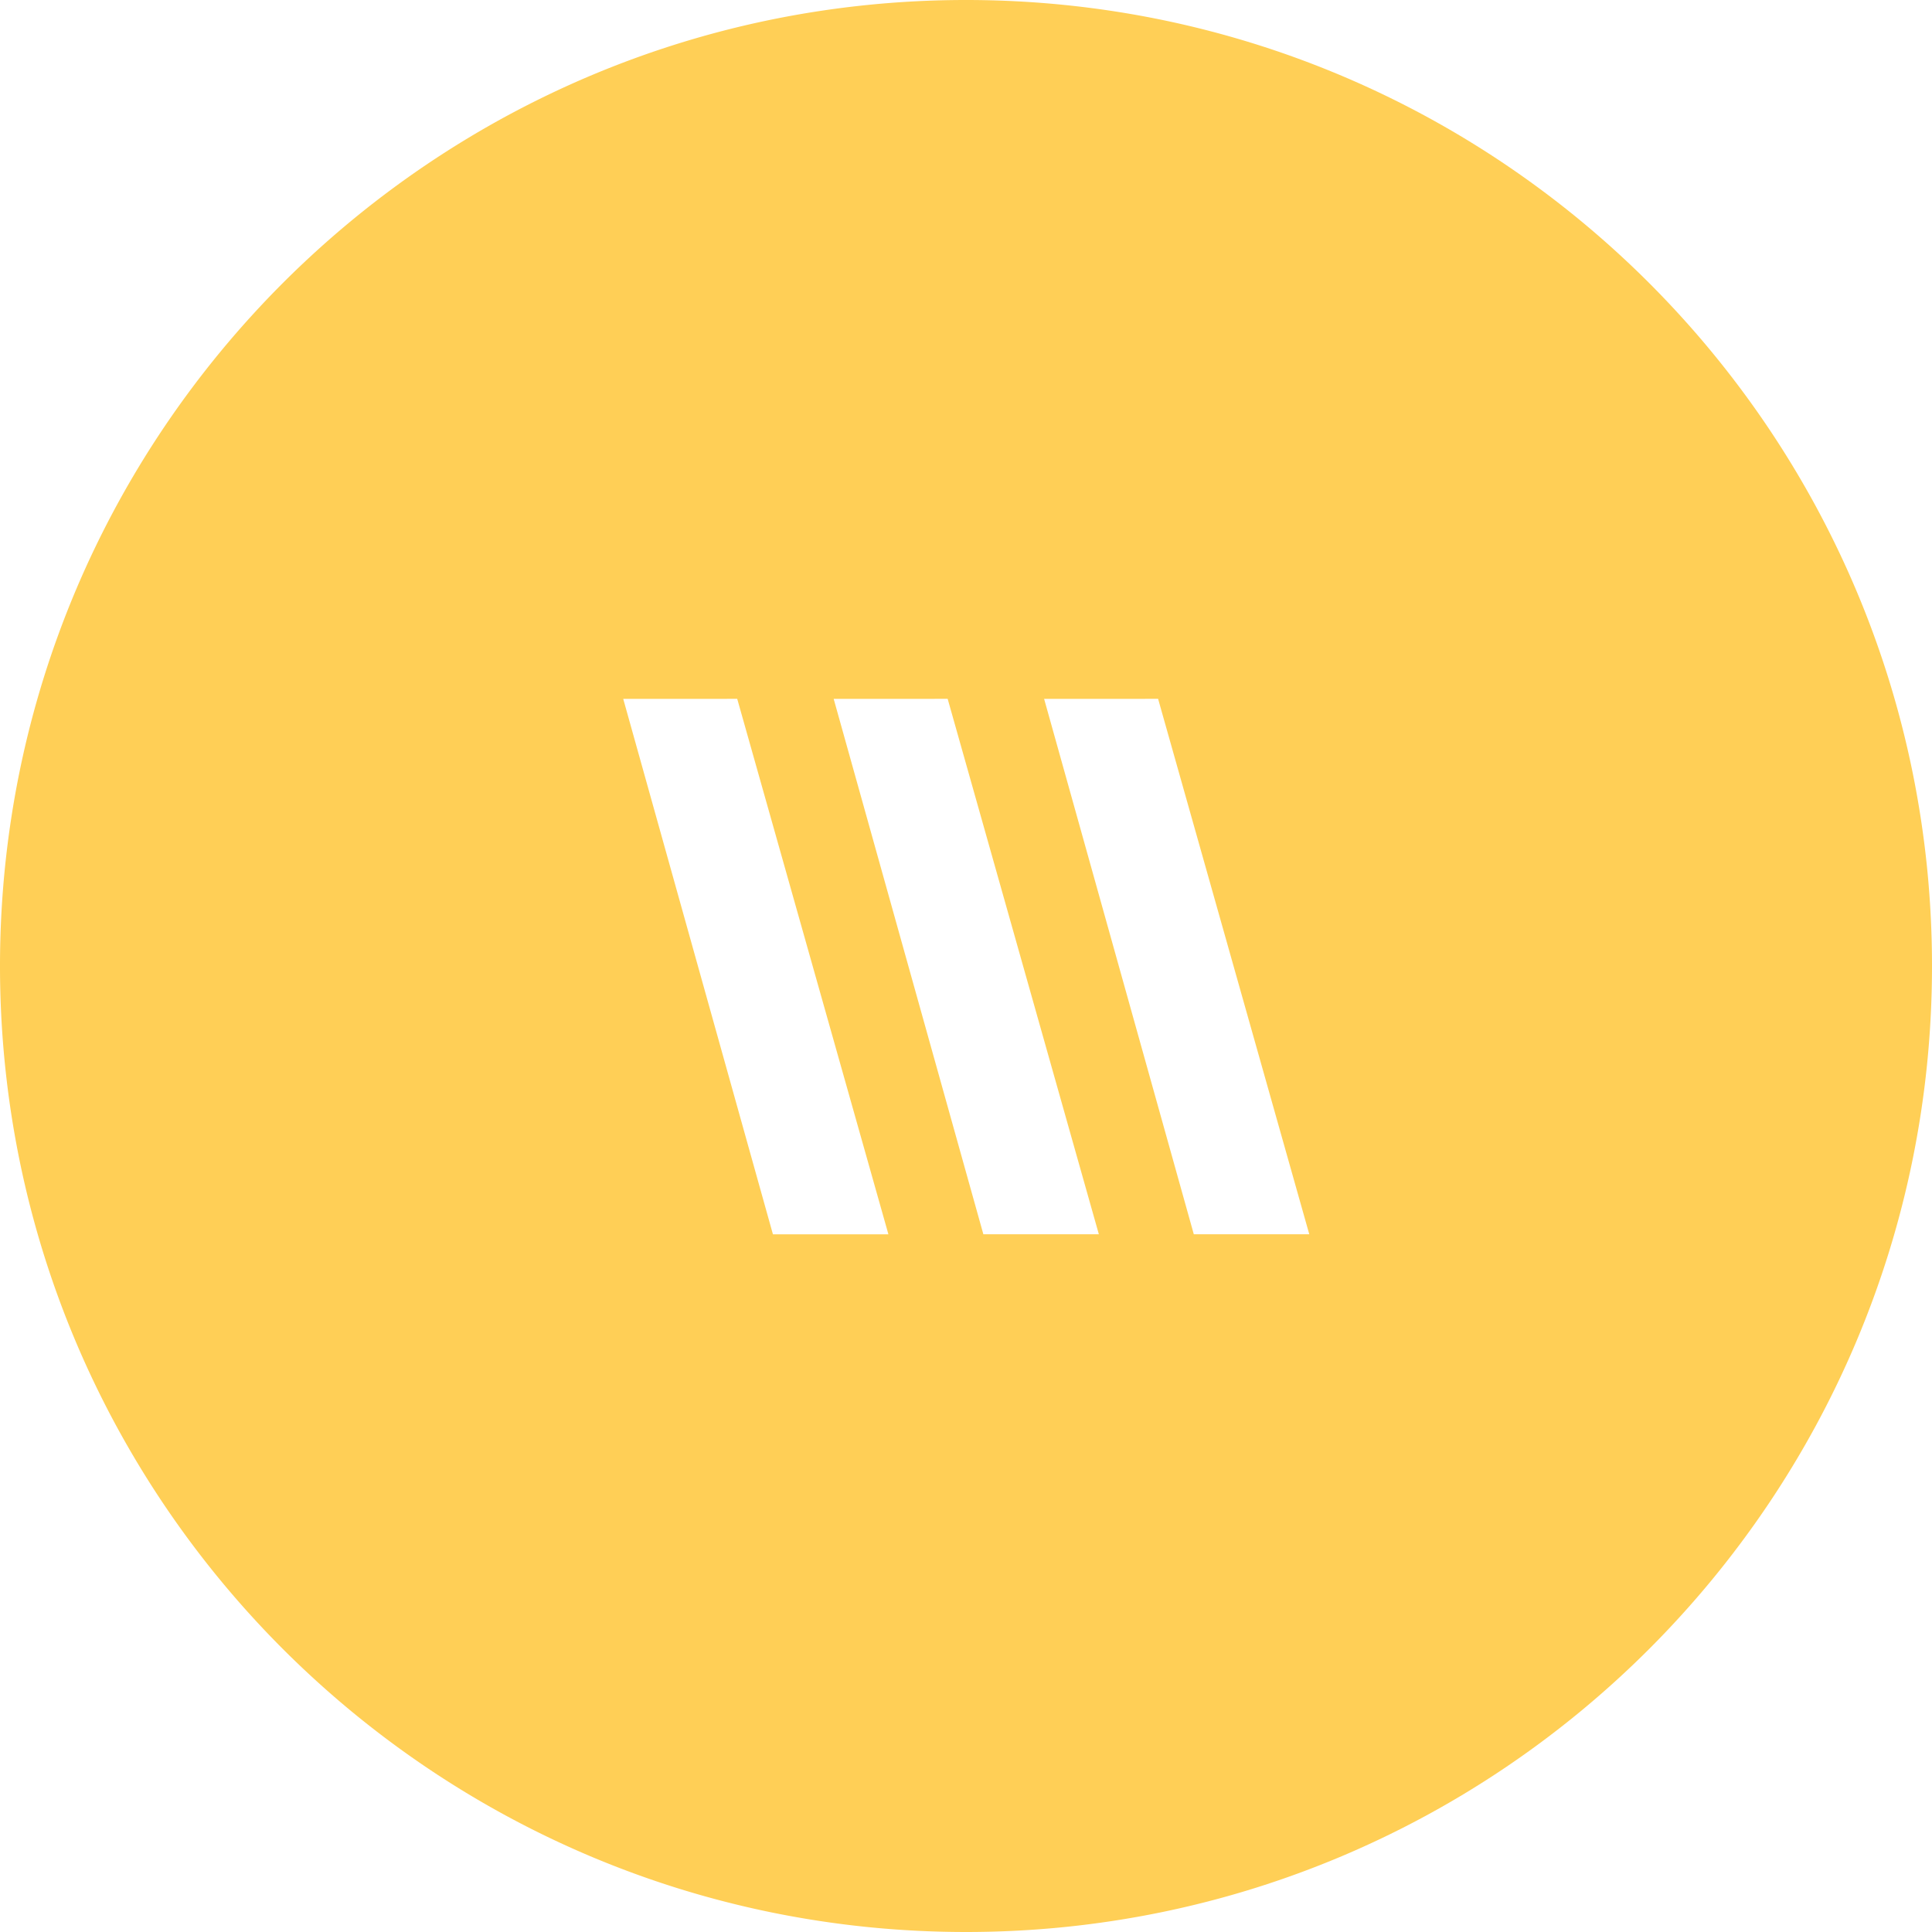 <svg xmlns="http://www.w3.org/2000/svg" width="1581" height="1581" viewBox="0 0 1581 1581">
  <path id="Subtraction_1" data-name="Subtraction 1" d="M790.5,1581a803.26,803.26,0,0,1-80.824-4.081,792.51,792.51,0,0,1-78.489-11.979c-25.469-5.212-50.957-11.765-75.757-19.479-24.523-7.627-48.959-16.571-72.628-26.582-23.45-9.918-46.7-21.118-69.1-33.288-22.243-12.083-44.171-25.4-65.177-39.6-20.9-14.123-41.38-29.434-60.855-45.507-19.429-16.034-38.316-33.2-56.137-51.02s-34.984-36.705-51.02-56.137c-16.074-19.477-31.385-39.952-45.507-60.855-14.19-21-27.512-42.933-39.6-65.177-12.17-22.4-23.37-45.652-33.288-69.1-10.011-23.667-18.954-48.1-26.582-72.628-7.714-24.8-14.268-50.291-19.479-75.757A792.508,792.508,0,0,1,4.081,871.324a802.363,802.363,0,0,1,0-161.648A792.5,792.5,0,0,1,16.06,631.187c5.211-25.466,11.765-50.955,19.479-75.757C43.168,530.9,52.111,506.468,62.121,482.8c9.918-23.449,21.118-46.7,33.288-69.1,12.084-22.244,25.406-44.173,39.6-65.177,14.122-20.9,29.433-41.378,45.507-60.855,16.035-19.43,33.2-38.317,51.02-56.137s36.706-34.985,56.137-51.02c19.477-16.074,39.952-31.384,60.855-45.507,21-14.19,42.933-27.512,65.177-39.6,22.4-12.17,45.652-23.37,69.1-33.288,23.667-10.01,48.1-18.954,72.628-26.582,24.8-7.714,50.291-14.268,75.757-19.479A792.5,792.5,0,0,1,709.676,4.081a802.363,802.363,0,0,1,161.648,0A792.508,792.508,0,0,1,949.813,16.06c25.466,5.211,50.955,11.765,75.757,19.479,24.525,7.628,48.961,16.572,72.628,26.582,23.449,9.918,46.7,21.118,69.1,33.288,22.244,12.084,44.173,25.406,65.177,39.6,20.9,14.122,41.378,29.433,60.855,45.507,19.431,16.036,38.318,33.2,56.137,51.02s34.986,36.707,51.02,56.137c16.073,19.476,31.384,39.95,45.507,60.855,14.191,21.006,27.513,42.934,39.6,65.177,12.17,22.4,23.37,45.651,33.288,69.1,10.011,23.669,18.955,48.1,26.582,72.628,7.714,24.8,14.267,50.288,19.479,75.757a792.51,792.51,0,0,1,11.979,78.489,802.367,802.367,0,0,1,0,161.648,792.522,792.522,0,0,1-11.979,78.489c-5.212,25.469-11.766,50.957-19.479,75.757-7.627,24.523-16.571,48.958-26.582,72.628-9.918,23.45-21.118,46.7-33.288,69.1-12.083,22.243-25.4,44.171-39.6,65.177-14.122,20.9-29.433,41.378-45.507,60.855-16.035,19.43-33.2,38.317-51.02,56.137s-36.706,34.985-56.137,51.02c-19.477,16.074-39.952,31.385-60.855,45.507-21.006,14.191-42.934,27.513-65.177,39.6-22.4,12.17-45.651,23.37-69.1,33.288-23.67,10.011-48.105,18.955-72.628,26.582-24.8,7.714-50.288,14.267-75.757,19.479a792.522,792.522,0,0,1-78.489,11.979A803.261,803.261,0,0,1,790.5,1581ZM947.7,571.877l-93.28.018,122.5,438.152h94.5Zm-172.208,0-93.28.018,122.5,438.152h94.505Zm-172.208,0L510,571.9l122.5,438.152H727Z" fill="#ffcf56"/>
</svg>
